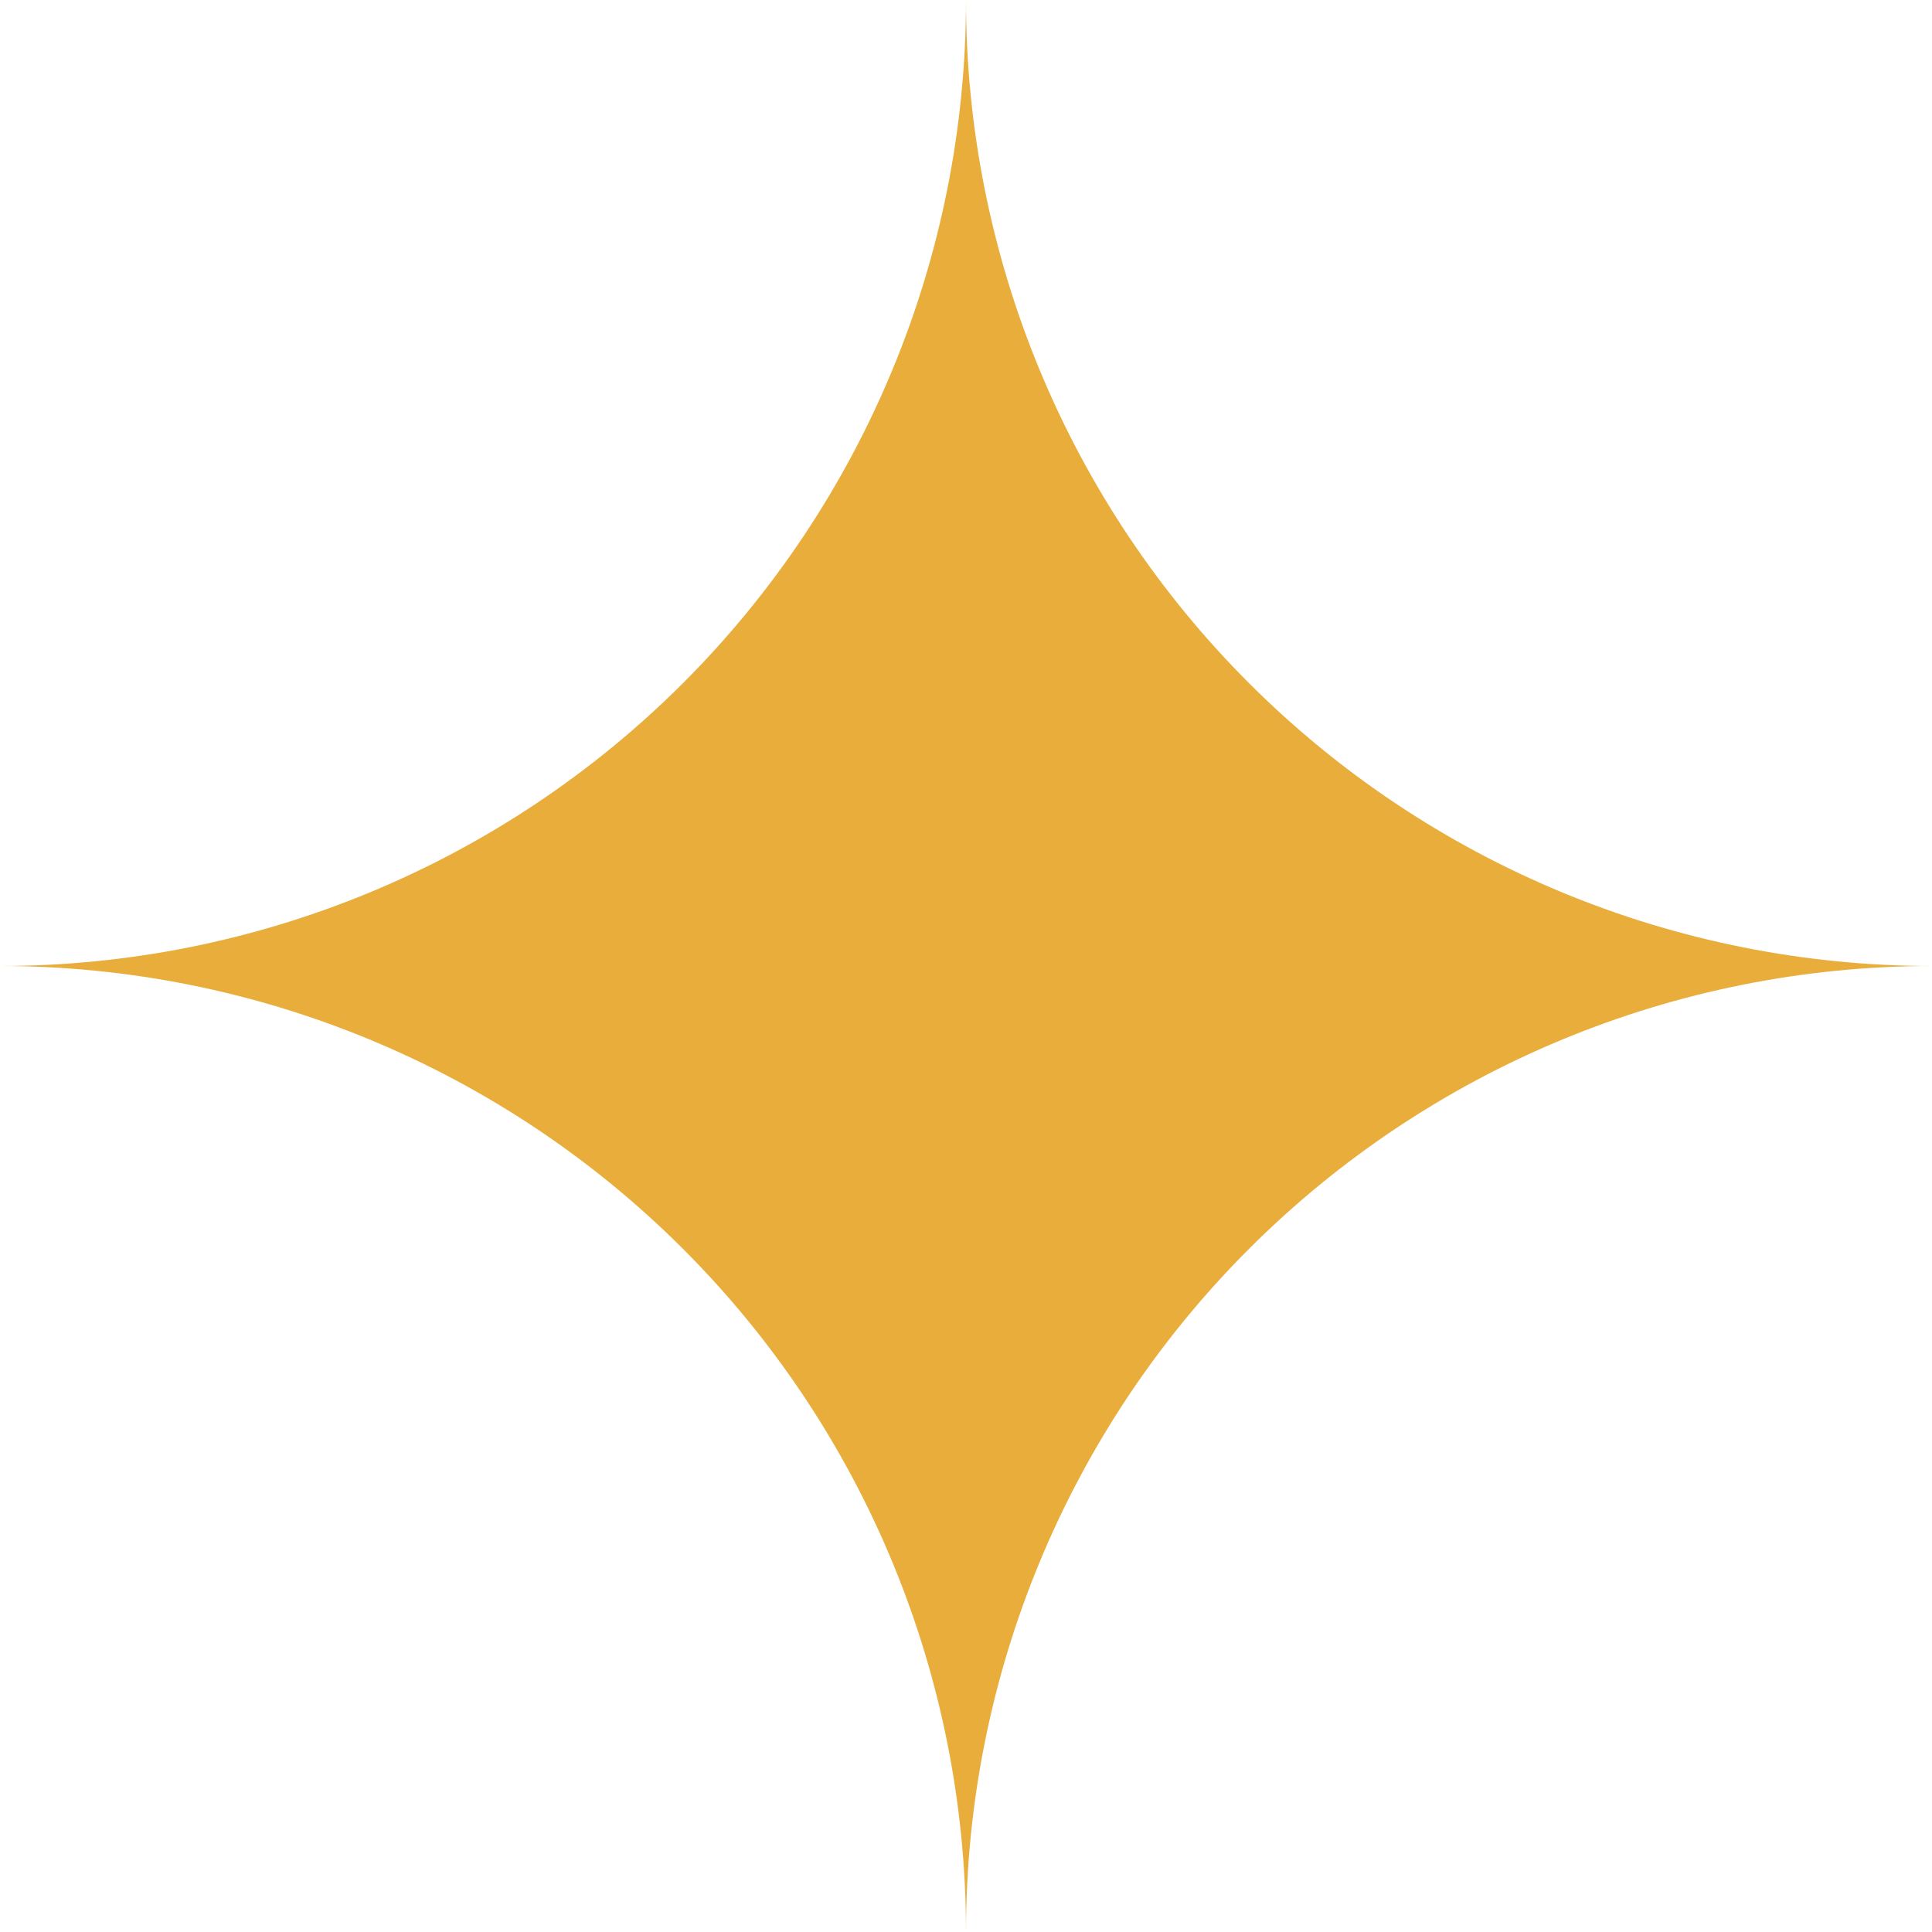 <?xml version="1.0" encoding="UTF-8"?> <svg xmlns="http://www.w3.org/2000/svg" width="18" height="18" viewBox="0 0 18 18" fill="none"><g clip-path="url(#clip0_793_105)"><path d="M9 18C9 16.818 8.767 15.648 8.315 14.556C7.863 13.464 7.2 12.472 6.364 11.636C5.528 10.8 4.536 10.137 3.444 9.685C2.352 9.233 1.182 9 0 9C2.387 9 4.676 8.052 6.364 6.364C8.052 4.676 9 2.387 9 0C9 1.182 9.233 2.352 9.685 3.444C10.137 4.536 10.8 5.528 11.636 6.364C12.472 7.2 13.464 7.863 14.556 8.315C15.648 8.767 16.818 9 18 9C15.613 9 13.324 9.948 11.636 11.636C9.948 13.324 9 15.613 9 18Z" fill="#E8AD3B"></path></g><defs><clipPath id="clip0_793_105"><rect width="18" height="18" fill="white"></rect></clipPath></defs></svg> 